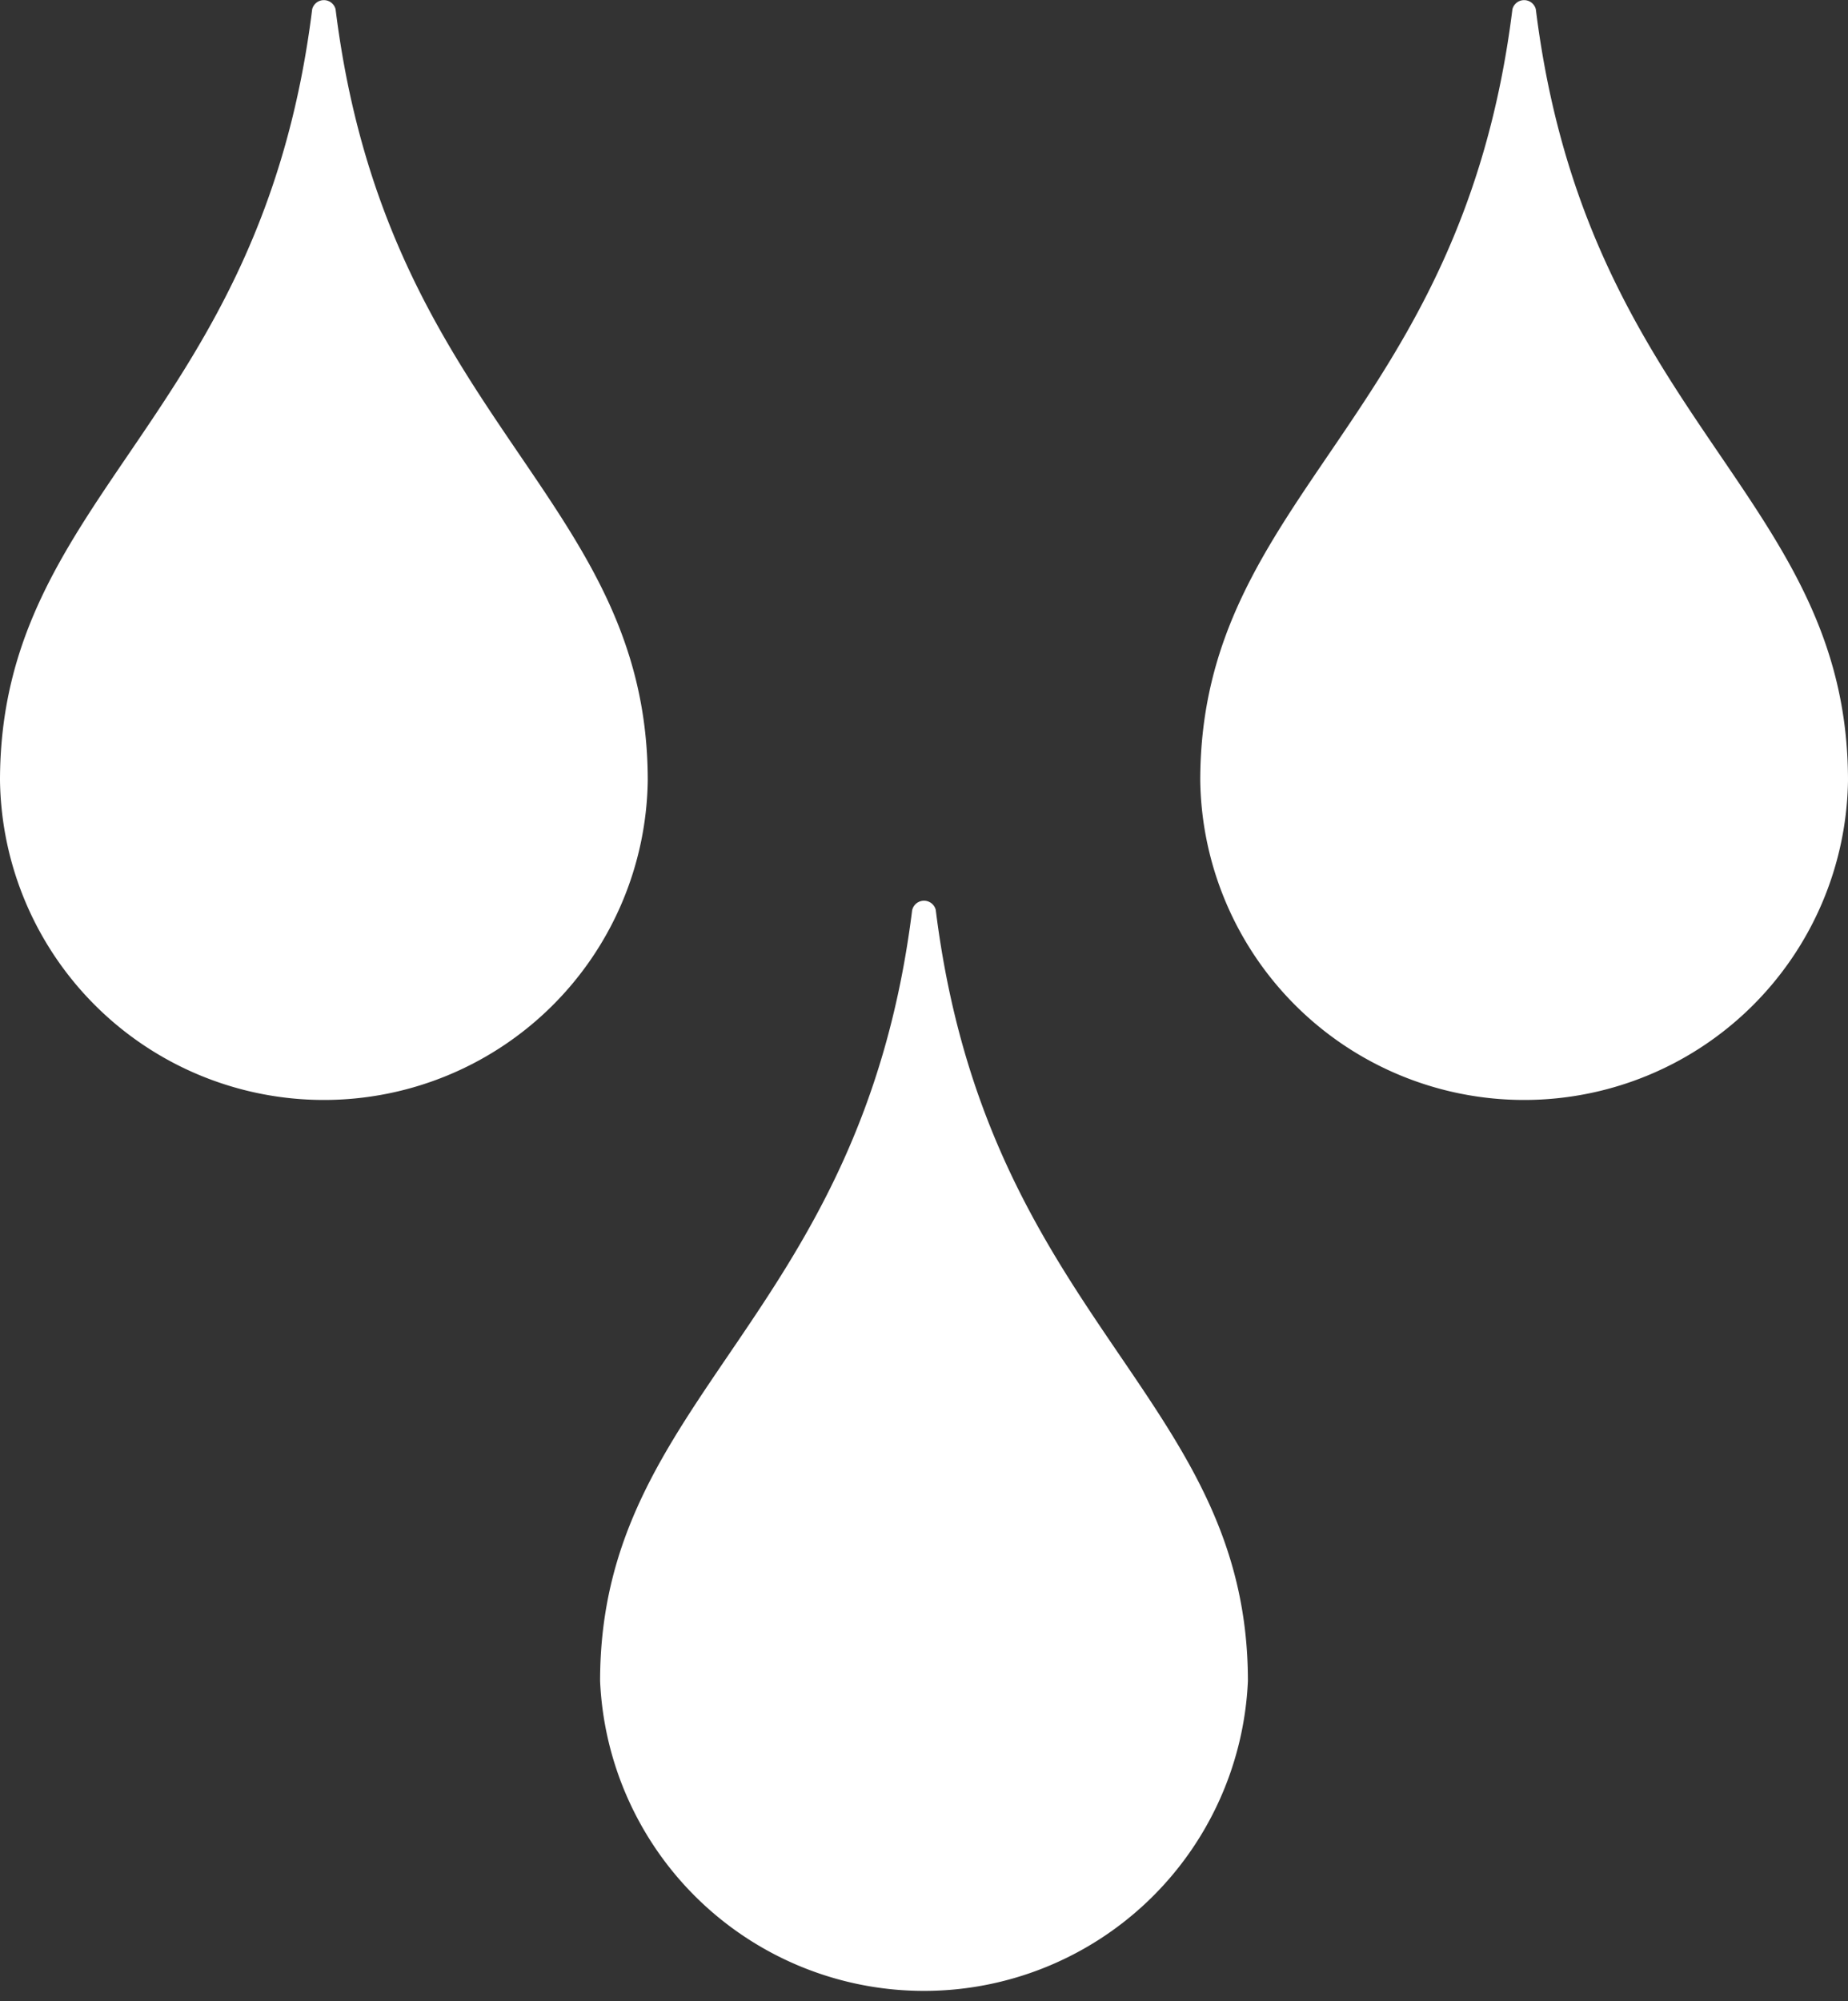 <svg xmlns="http://www.w3.org/2000/svg" width="28.498" height="30.848" viewBox="0 0 28.498 30.848">
  <rect x="0" y="0" width="28.498" height="30.848" fill="#333333" stroke="none"/>
  <path id="Ykk_Icon" d="M17.813,15.568C17.025,21.915,13,23.044,13,27.457a5,5,0,0,0,9.99,0c0-4.413-4.026-5.542-4.814-11.889a.187.187,0,0,0-.362,0ZM8.56,1.686C7.772,8.033,3.746,9.16,3.746,13.575a4.995,4.995,0,0,0,9.989,0c0-4.413-4.026-5.542-4.814-11.889a.186.186,0,0,0-.361,0Zm18.509,0c-.788,6.347-4.814,7.476-4.814,11.889a4.995,4.995,0,0,0,9.989,0c0-4.413-4.026-5.542-4.814-11.889a.186.186,0,0,0-.361,0Z" transform="translate(-3.746 -1.543)" fill="#fff"/>
</svg>
